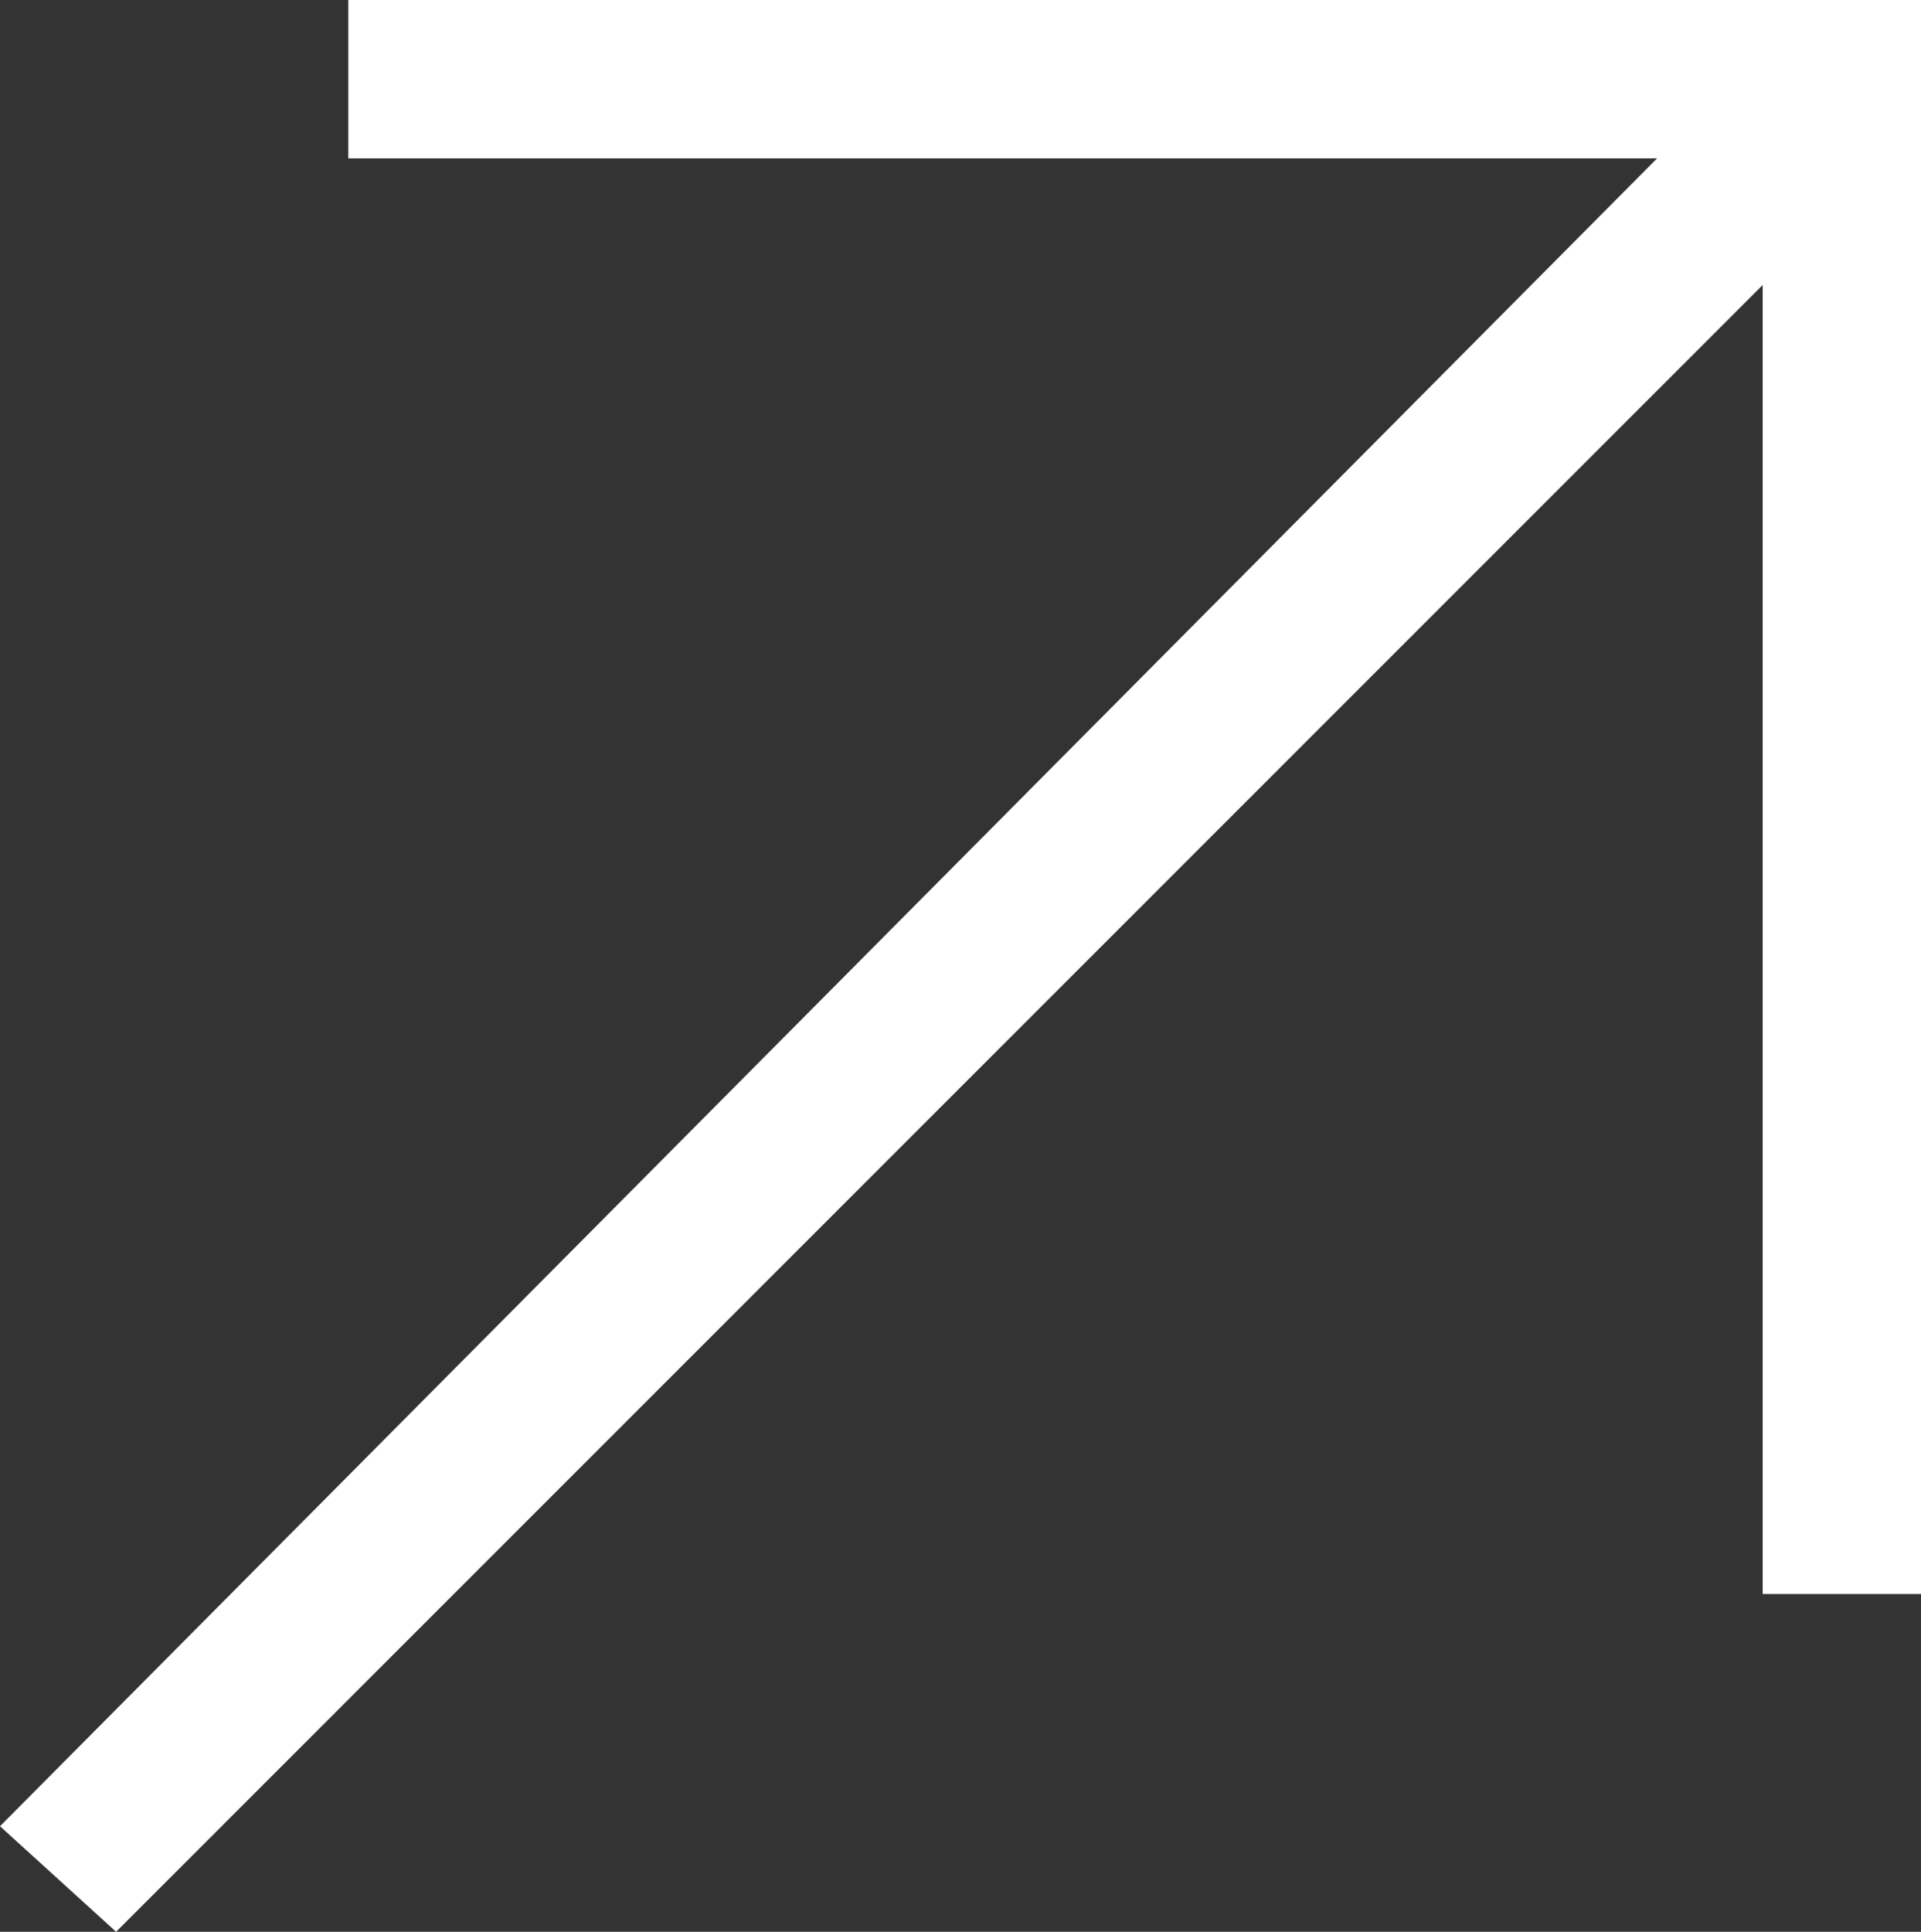 <?xml version="1.0" encoding="utf-8"?>
<!-- Generator: Adobe Illustrator 24.2.0, SVG Export Plug-In . SVG Version: 6.00 Build 0)  -->
<svg version="1.1" id="Layer_1" xmlns="http://www.w3.org/2000/svg" xmlns:xlink="http://www.w3.org/1999/xlink" x="0px" y="0px"
	 viewBox="0 0 18.2 18.3" style="enable-background:new 0 0 18.2 18.3;" xml:space="preserve">
<rect x="0" y="0" width="18.2" height="18.3" fill="#333333" stroke="none"/>
<style type="text/css">
	.st0{fill:#FFFFFF;}
</style>
<polygon class="st0" points="18.2,15.1 18.2,0 3.3,0 3.3,1.5 15.7,1.5 0,17.3 1.1,18.3 16.7,2.7 16.7,15.1 "/>
</svg>
